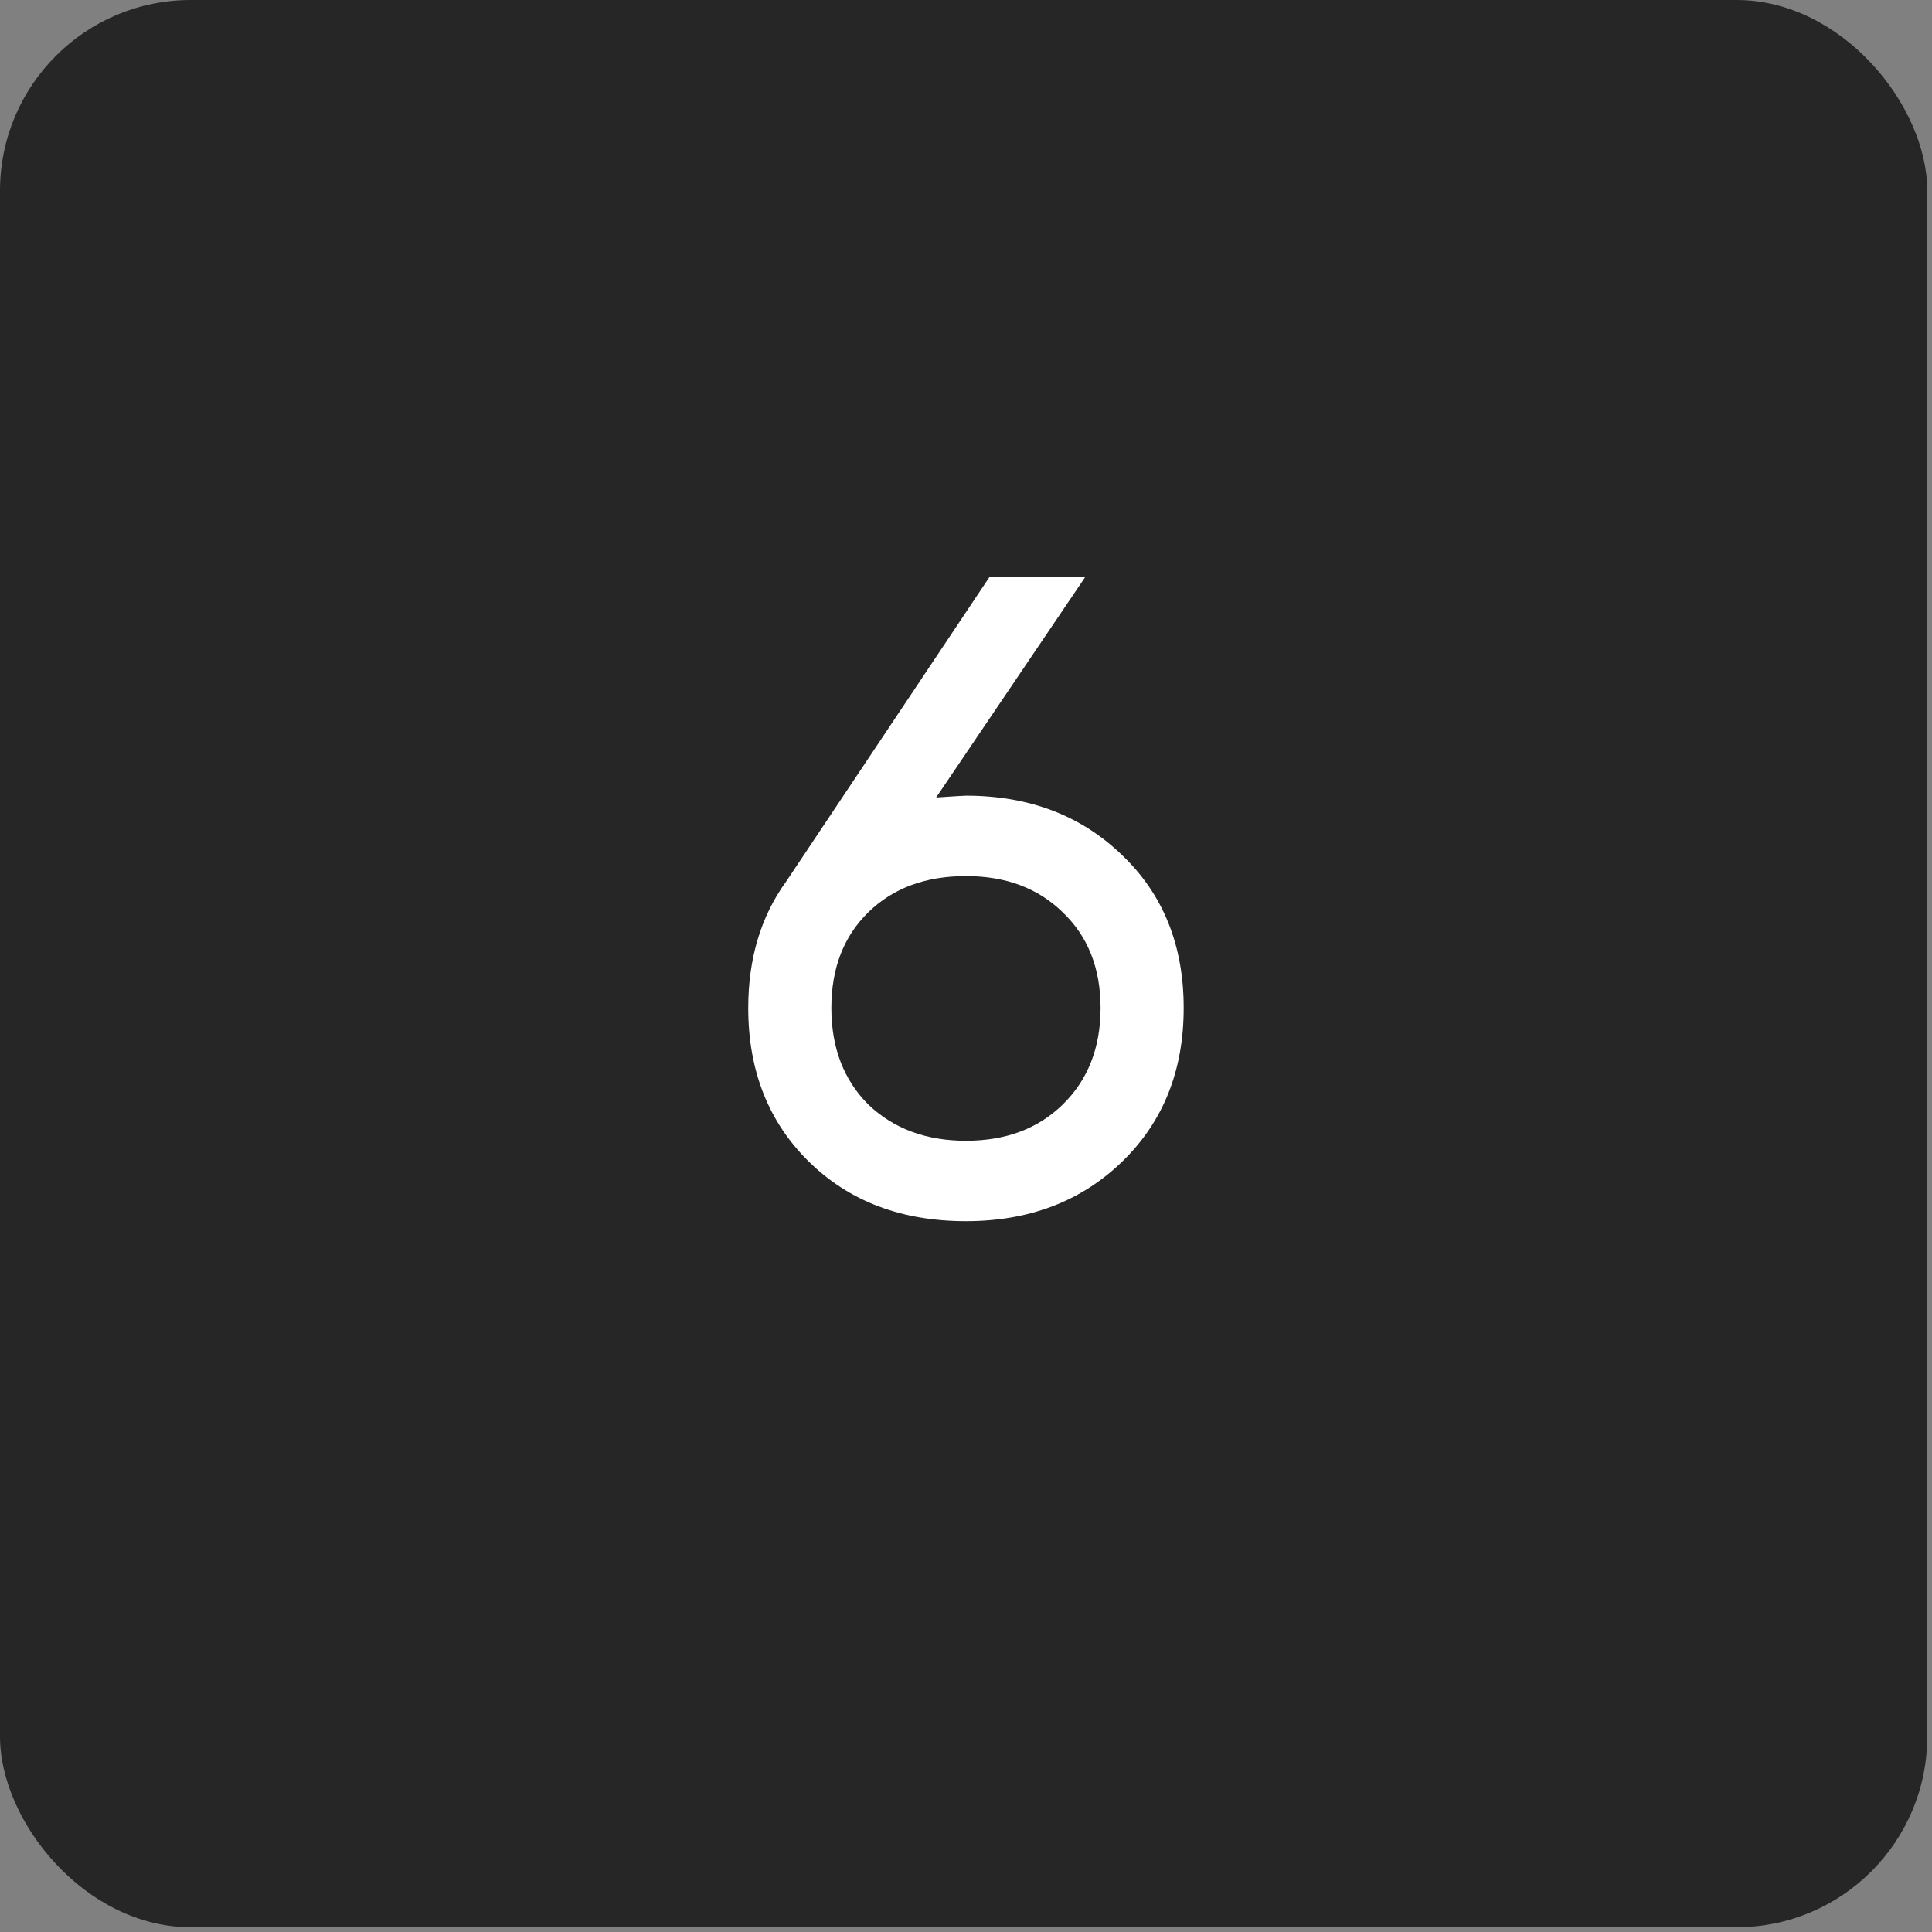 <?xml version="1.0" encoding="UTF-8"?> <svg xmlns="http://www.w3.org/2000/svg" width="198" height="198" viewBox="0 0 198 198" fill="none"><rect x="0" y="0" width="198" height="198" fill="#808080" stroke="none"/><rect width="197.513" height="197.513" rx="19.546" fill="#262626"></rect><g clip-path="url(#clip0_9529_10994)"><path d="M98.996 81.544C105.477 81.544 110.816 83.581 115.013 87.654C119.21 91.666 121.309 96.882 121.309 103.301C121.309 109.72 119.21 114.967 115.013 119.04C110.816 123.114 105.477 125.151 98.996 125.151C92.392 125.151 87.022 123.114 82.886 119.04C78.751 114.967 76.683 109.72 76.683 103.301C76.683 98.24 77.979 93.919 80.572 90.339L101.403 59.138H111.217L95.941 81.729C97.792 81.605 98.811 81.544 98.996 81.544ZM98.996 89.784C94.861 89.784 91.528 91.018 88.997 93.487C86.466 95.956 85.201 99.227 85.201 103.301C85.201 107.375 86.466 110.677 88.997 113.208C91.589 115.676 94.922 116.911 98.996 116.911C103.07 116.911 106.372 115.676 108.903 113.208C111.495 110.677 112.791 107.375 112.791 103.301C112.791 99.227 111.495 95.956 108.903 93.487C106.372 91.018 103.07 89.784 98.996 89.784Z" fill="white"></path></g><defs><clipPath id="clip0_9529_10994"><rect width="129.618" height="129.618" fill="white" transform="translate(33.949 33.947)"></rect></clipPath></defs></svg> 